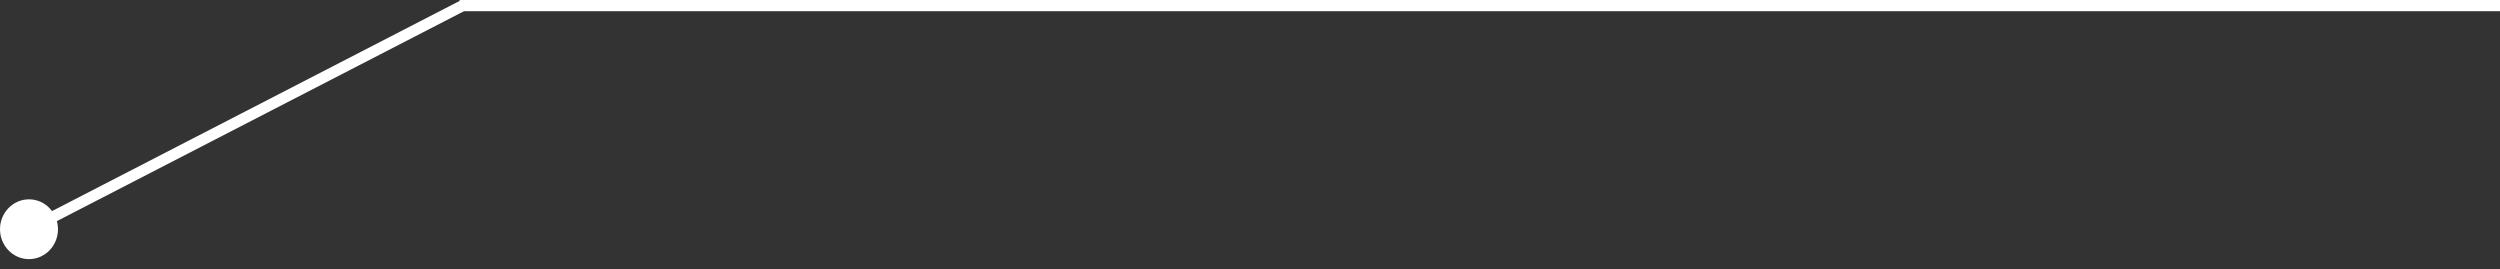 <svg width="223" height="24" viewBox="0 0 223 24" fill="none" xmlns="http://www.w3.org/2000/svg">
<rect x="0" y="0" width="223" height="24" fill="#333333" stroke="none"/>
<g clip-path="url(#clip0_2014_6)">
<path d="M41 1H223V-1H41V1Z" fill="white"/>
</g>
<path d="M0 20.447C0 21.92 1.158 23.114 2.586 23.114C4.014 23.114 5.172 21.92 5.172 20.447C5.172 18.974 4.014 17.78 2.586 17.78C1.158 17.78 0 18.974 0 20.447ZM41.157 0L2.369 20L2.803 20.894L41.591 0.894L41.157 0Z" fill="white"/>
<defs>
<clipPath id="clip0_2014_6">
<rect width="183" height="1" fill="white" transform="translate(40)"/>
</clipPath>
</defs>
</svg>
